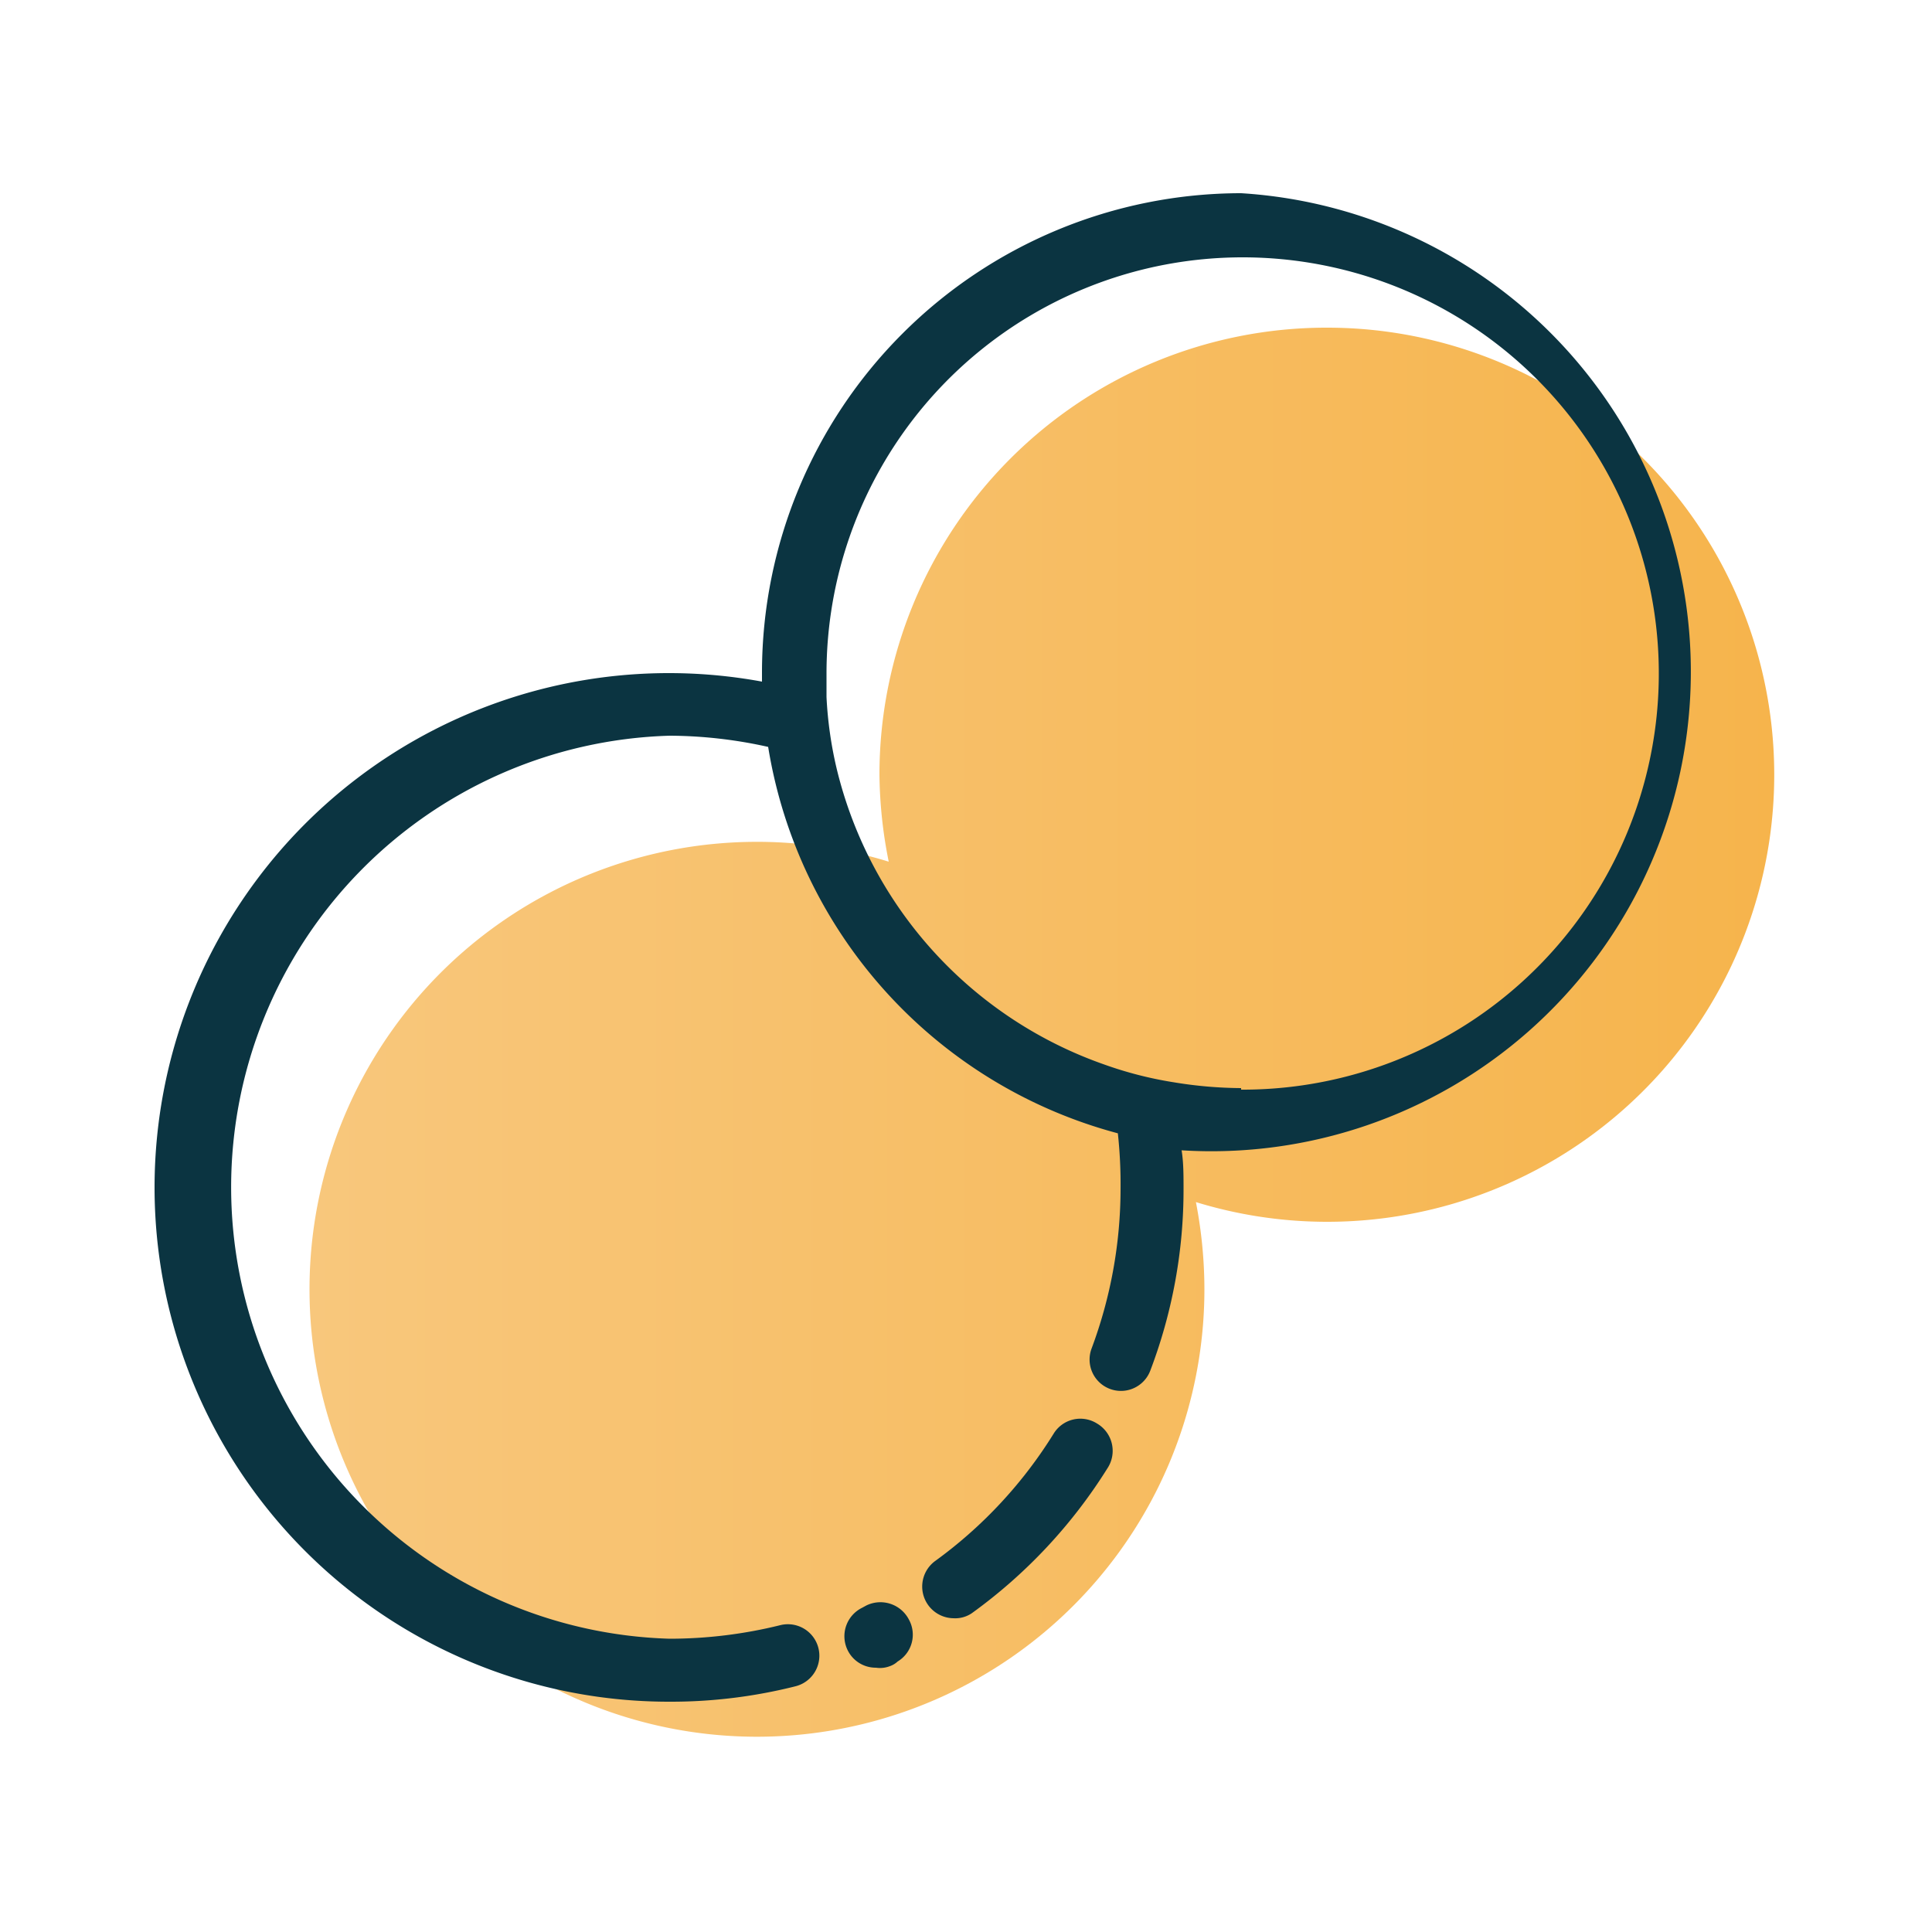 <svg xmlns="http://www.w3.org/2000/svg" xmlns:xlink="http://www.w3.org/1999/xlink" viewBox="0 0 50 50"><defs><style>.b43bd9e6-999c-4a8c-920e-5557a37c2069{fill:url(#ada6058d-f7fc-44b9-9dce-70b5a827e696);}.b4a2885d-1b86-403c-8fd9-fd4d2e904fc1{fill:#0b3441;}.a0d0cb62-b7c4-42eb-b157-af13e46881b8{fill:none;}</style><linearGradient id="ada6058d-f7fc-44b9-9dce-70b5a827e696" x1="8.01" y1="26.71" x2="45.9" y2="26.71" gradientUnits="userSpaceOnUse"><stop offset="0" stop-color="#f8c77c"/><stop offset="1" stop-color="#f6b44c"/></linearGradient></defs><g id="ffcb958e-8557-40a1-81b8-7d02835adf0c" data-name="Layer 2"><path class="b43bd9e6-999c-4a8c-920e-5557a37c2069" d="M34.33,8.48A11.57,11.57,0,0,0,22.76,20.05,11.92,11.92,0,0,0,23,22.3a11.58,11.58,0,1,0,8.17,11.06,11.92,11.92,0,0,0-.22-2.25,11.57,11.57,0,1,0,3.4-22.63Z"/></g><g id="a9106490-62c0-4270-96c4-bf8cb9a0c674" data-name="Layer 3"><path class="b4a2885d-1b86-403c-8fd9-fd4d2e904fc1" d="M22.67,43.16a.81.81,0,0,1-.75-.49.82.82,0,0,1,.39-1.06l.11-.06a.83.83,0,0,1,1.1.36A.81.81,0,0,1,23.23,43a.56.56,0,0,1-.2.12h0A.71.71,0,0,1,22.67,43.16Z"/><path class="b4a2885d-1b86-403c-8fd9-fd4d2e904fc1" d="M24.68,41.88a.82.82,0,0,1-.48-1.48,11.65,11.65,0,0,0,3.07-3.3.81.81,0,0,1,1.12-.26A.82.82,0,0,1,28.66,38a13.34,13.34,0,0,1-3.51,3.75A.76.76,0,0,1,24.68,41.88Z"/><path class="a0d0cb62-b7c4-42eb-b157-af13e46881b8" d="M21.65,19.92a10.79,10.79,0,0,0,6.93,7.67A11.71,11.71,0,0,0,21.65,19.92Z"/><path class="b4a2885d-1b86-403c-8fd9-fd4d2e904fc1" d="M32.12,5a12.41,12.41,0,0,0-12.4,12.4c0,.08,0,.16,0,.24a13.31,13.31,0,1,0-2.39,26.4,13.17,13.17,0,0,0,3.26-.4.81.81,0,0,0-.4-1.58,11.91,11.91,0,0,1-2.86.35,11.69,11.69,0,0,1,0-23.37,11.86,11.86,0,0,1,2.55.29,12.4,12.4,0,0,0,9.05,10A12.26,12.26,0,0,1,29,30.77a11.84,11.84,0,0,1-.75,4.13.81.81,0,1,0,1.52.57,13.18,13.18,0,0,0,.86-4.7c0-.35,0-.69-.05-1A12.4,12.4,0,1,0,32.12,5Zm0,23.16a11,11,0,0,1-1.74-.15,9.9,9.9,0,0,1-1.8-.46,10.79,10.79,0,0,1-6.93-7.67,10.2,10.2,0,0,1-.26-1.84c0-.21,0-.42,0-.64A10.77,10.77,0,1,1,32.12,28.2Z"/></g></svg>